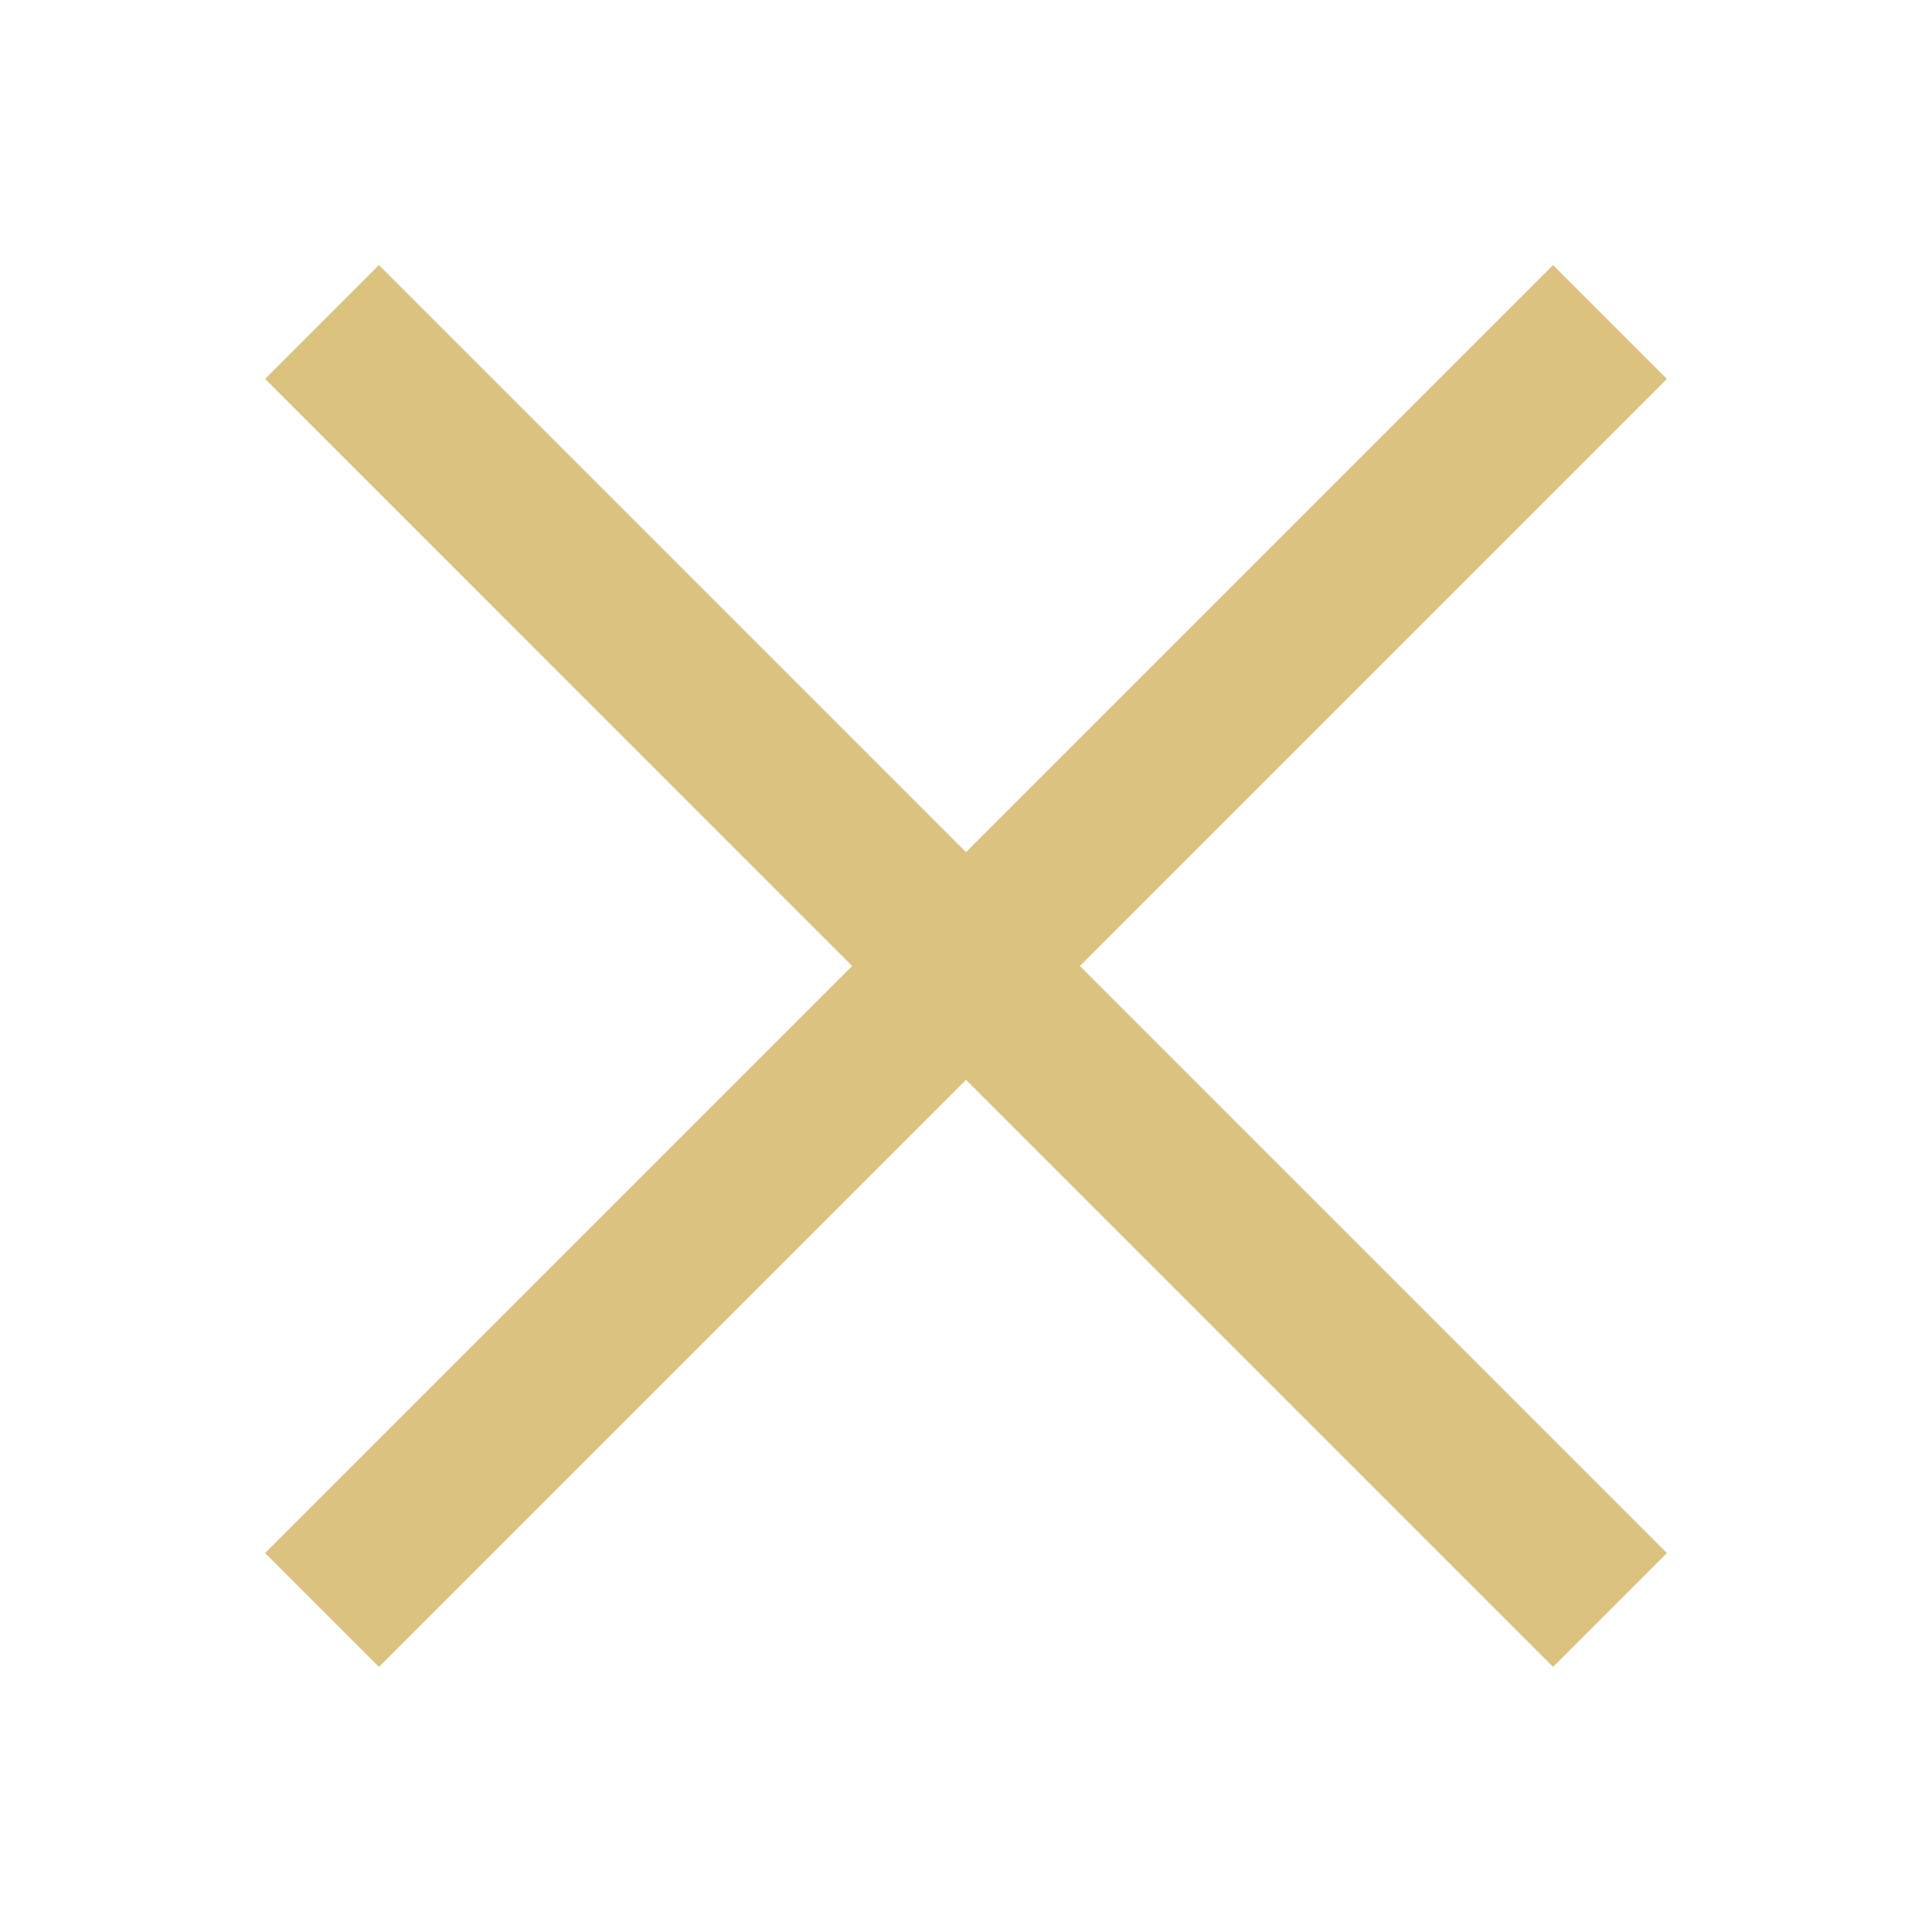 <?xml version="1.0" encoding="UTF-8"?> <svg xmlns="http://www.w3.org/2000/svg" width="93" height="93" viewBox="0 0 93 93" fill="none"><path d="M80.24 18.239L74.761 12.76L46.5 41.021L18.24 12.76L12.761 18.239L41.021 46.5L12.761 74.76L18.24 80.24L46.5 51.979L74.761 80.24L80.24 74.76L51.98 46.5L80.24 18.239Z" fill="#DBC27E"></path></svg> 